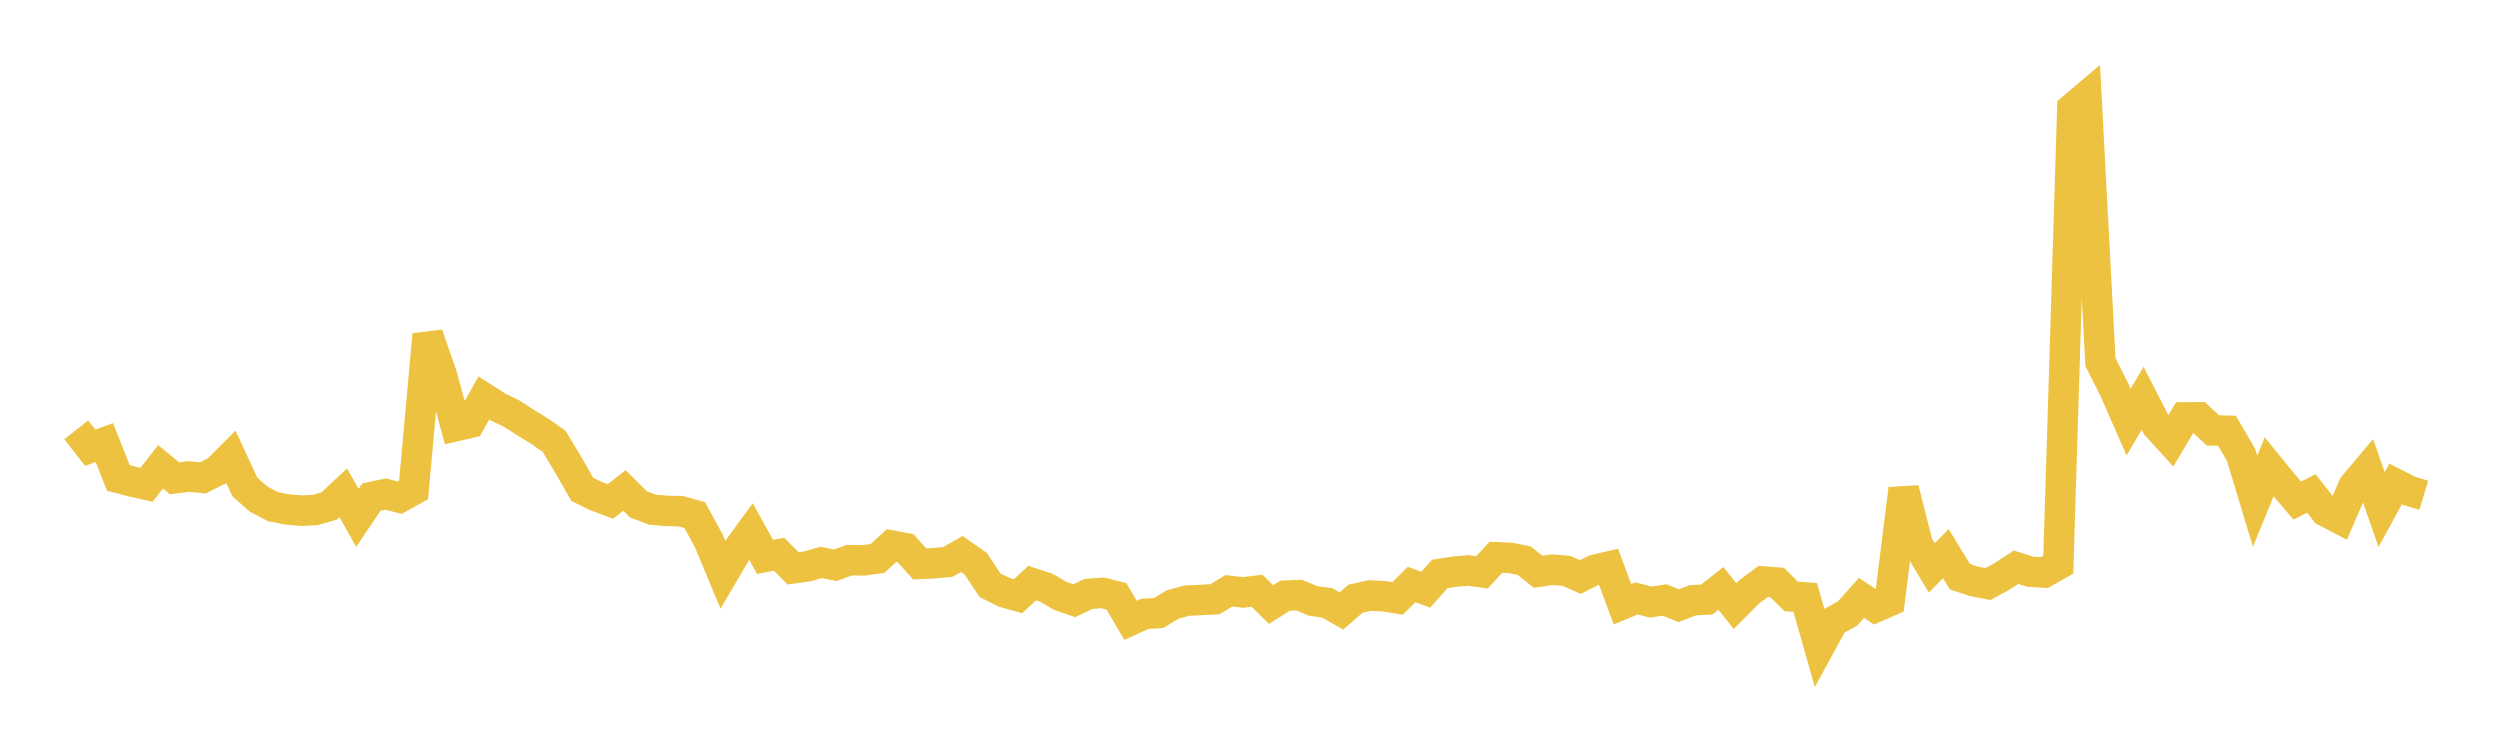 <svg width="164" height="48" xmlns="http://www.w3.org/2000/svg" xmlns:xlink="http://www.w3.org/1999/xlink"><path fill="none" stroke="rgb(237,194,64)" stroke-width="2" d="M5,28.199L5.922,29.373L6.844,29.031L7.766,31.355L8.689,31.594L9.611,31.802L10.533,30.622L11.455,31.379L12.377,31.26L13.299,31.35L14.222,30.89L15.144,29.968L16.066,31.951L16.988,32.756L17.91,33.235L18.832,33.418L19.754,33.5L20.677,33.454L21.599,33.189L22.521,32.327L23.443,33.97L24.365,32.606L25.287,32.41L26.21,32.645L27.132,32.131L28.054,21.946L28.976,24.585L29.898,27.953L30.82,27.741L31.743,26.107L32.665,26.699L33.587,27.145L34.509,27.739L35.431,28.303L36.353,28.954L37.275,30.489L38.198,32.099L39.12,32.552L40.042,32.897L40.964,32.174L41.886,33.089L42.808,33.436L43.731,33.514L44.653,33.535L45.575,33.79L46.497,35.48L47.419,37.697L48.341,36.128L49.263,34.865L50.186,36.532L51.108,36.357L52.03,37.284L52.952,37.157L53.874,36.893L54.796,37.084L55.719,36.746L56.641,36.761L57.563,36.636L58.485,35.788L59.407,35.965L60.329,36.991L61.251,36.949L62.174,36.866L63.096,36.343L64.018,36.991L64.94,38.387L65.862,38.851L66.784,39.113L67.707,38.251L68.629,38.552L69.551,39.086L70.473,39.408L71.395,38.964L72.317,38.889L73.24,39.123L74.162,40.693L75.084,40.273L76.006,40.212L76.928,39.654L77.85,39.404L78.772,39.359L79.695,39.31L80.617,38.757L81.539,38.864L82.461,38.755L83.383,39.658L84.305,39.074L85.228,39.04L86.15,39.427L87.072,39.55L87.994,40.08L88.916,39.279L89.838,39.068L90.76,39.109L91.683,39.256L92.605,38.344L93.527,38.687L94.449,37.65L95.371,37.507L96.293,37.423L97.216,37.543L98.138,36.554L99.06,36.596L99.982,36.777L100.904,37.511L101.826,37.373L102.749,37.446L103.671,37.853L104.593,37.385L105.515,37.17L106.437,39.64L107.359,39.253L108.281,39.497L109.204,39.358L110.126,39.736L111.048,39.378L111.97,39.328L112.892,38.598L113.814,39.76L114.737,38.835L115.659,38.145L116.581,38.216L117.503,39.123L118.425,39.194L119.347,42.446L120.269,40.757L121.192,40.253L122.114,39.223L123.036,39.837L123.958,39.431L124.88,32.071L125.802,35.717L126.725,37.255L127.647,36.322L128.569,37.831L129.491,38.135L130.413,38.313L131.335,37.81L132.257,37.21L133.18,37.505L134.102,37.562L135.024,37.038L135.946,7.106L136.868,6.325L137.79,23.753L138.713,25.587L139.635,27.687L140.557,26.128L141.479,27.921L142.401,28.933L143.323,27.383L144.246,27.375L145.168,28.235L146.09,28.257L147.012,29.839L147.934,32.883L148.856,30.626L149.778,31.757L150.701,32.84L151.623,32.37L152.545,33.541L153.467,34.024L154.389,31.882L155.311,30.79L156.234,33.432L157.156,31.745L158.078,32.213L159,32.49"></path></svg>